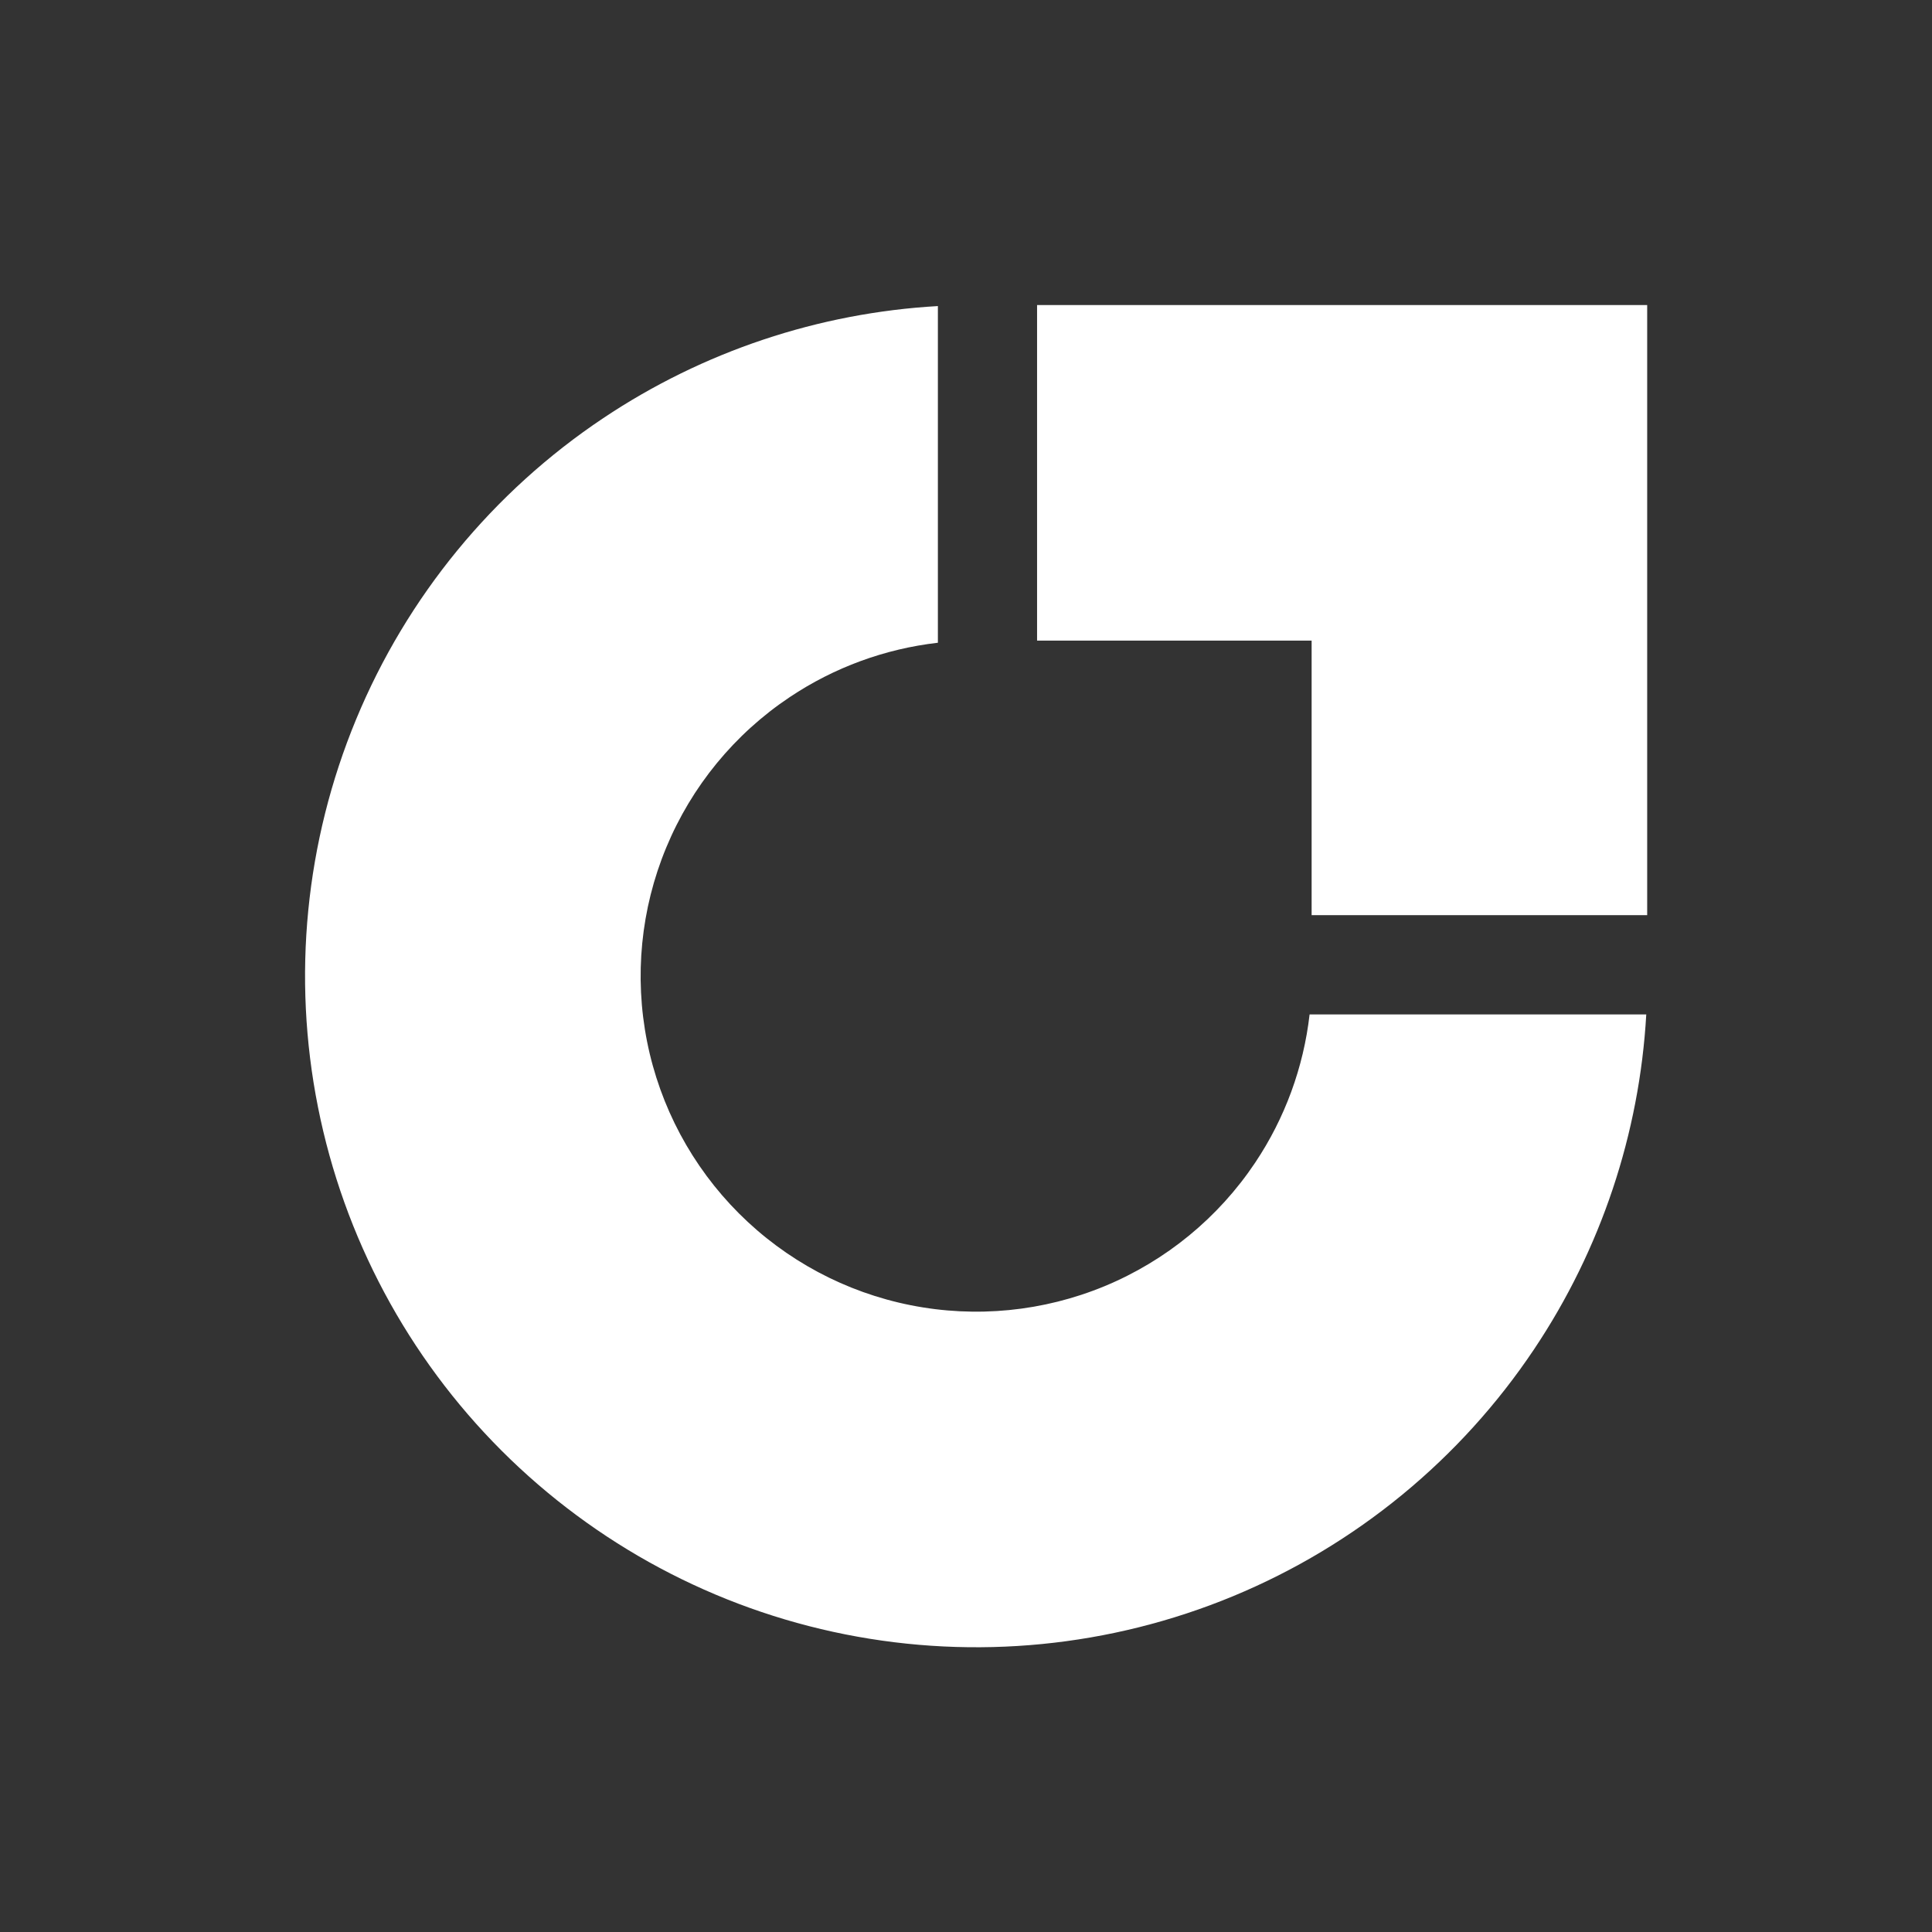 <svg width="38" height="38" viewBox="0 0 38 38" fill="none" xmlns="http://www.w3.org/2000/svg">
<rect x="0" y="0" width="38" height="38" fill="#333333" stroke="none"/>
<path fill-rule="evenodd" clip-rule="evenodd" d="M32.38 19.953C32.246 22.299 31.488 24.572 30.177 26.533C28.726 28.704 26.665 30.396 24.253 31.395C21.84 32.394 19.186 32.655 16.625 32.146C14.065 31.637 11.713 30.379 9.866 28.533C8.02 26.687 6.763 24.335 6.254 21.774C5.744 19.213 6.006 16.559 7.005 14.147C8.004 11.735 9.696 9.673 11.867 8.223C13.828 6.912 16.101 6.154 18.447 6.02V12.642C17.408 12.761 16.409 13.126 15.534 13.711C14.448 14.436 13.602 15.467 13.103 16.673C12.603 17.879 12.473 19.206 12.727 20.486C12.982 21.767 13.611 22.943 14.534 23.866C15.457 24.789 16.633 25.418 17.913 25.672C19.194 25.927 20.521 25.796 21.727 25.297C22.933 24.797 23.964 23.951 24.689 22.866C25.274 21.991 25.639 20.992 25.758 19.953H32.38Z" fill="white"/>
<path fill-rule="evenodd" clip-rule="evenodd" d="M25.798 6H20.398V12.6H25.798V18L32.398 18L32.398 12.6H32.398V6H31.191H25.798Z" fill="white"/>
</svg>
